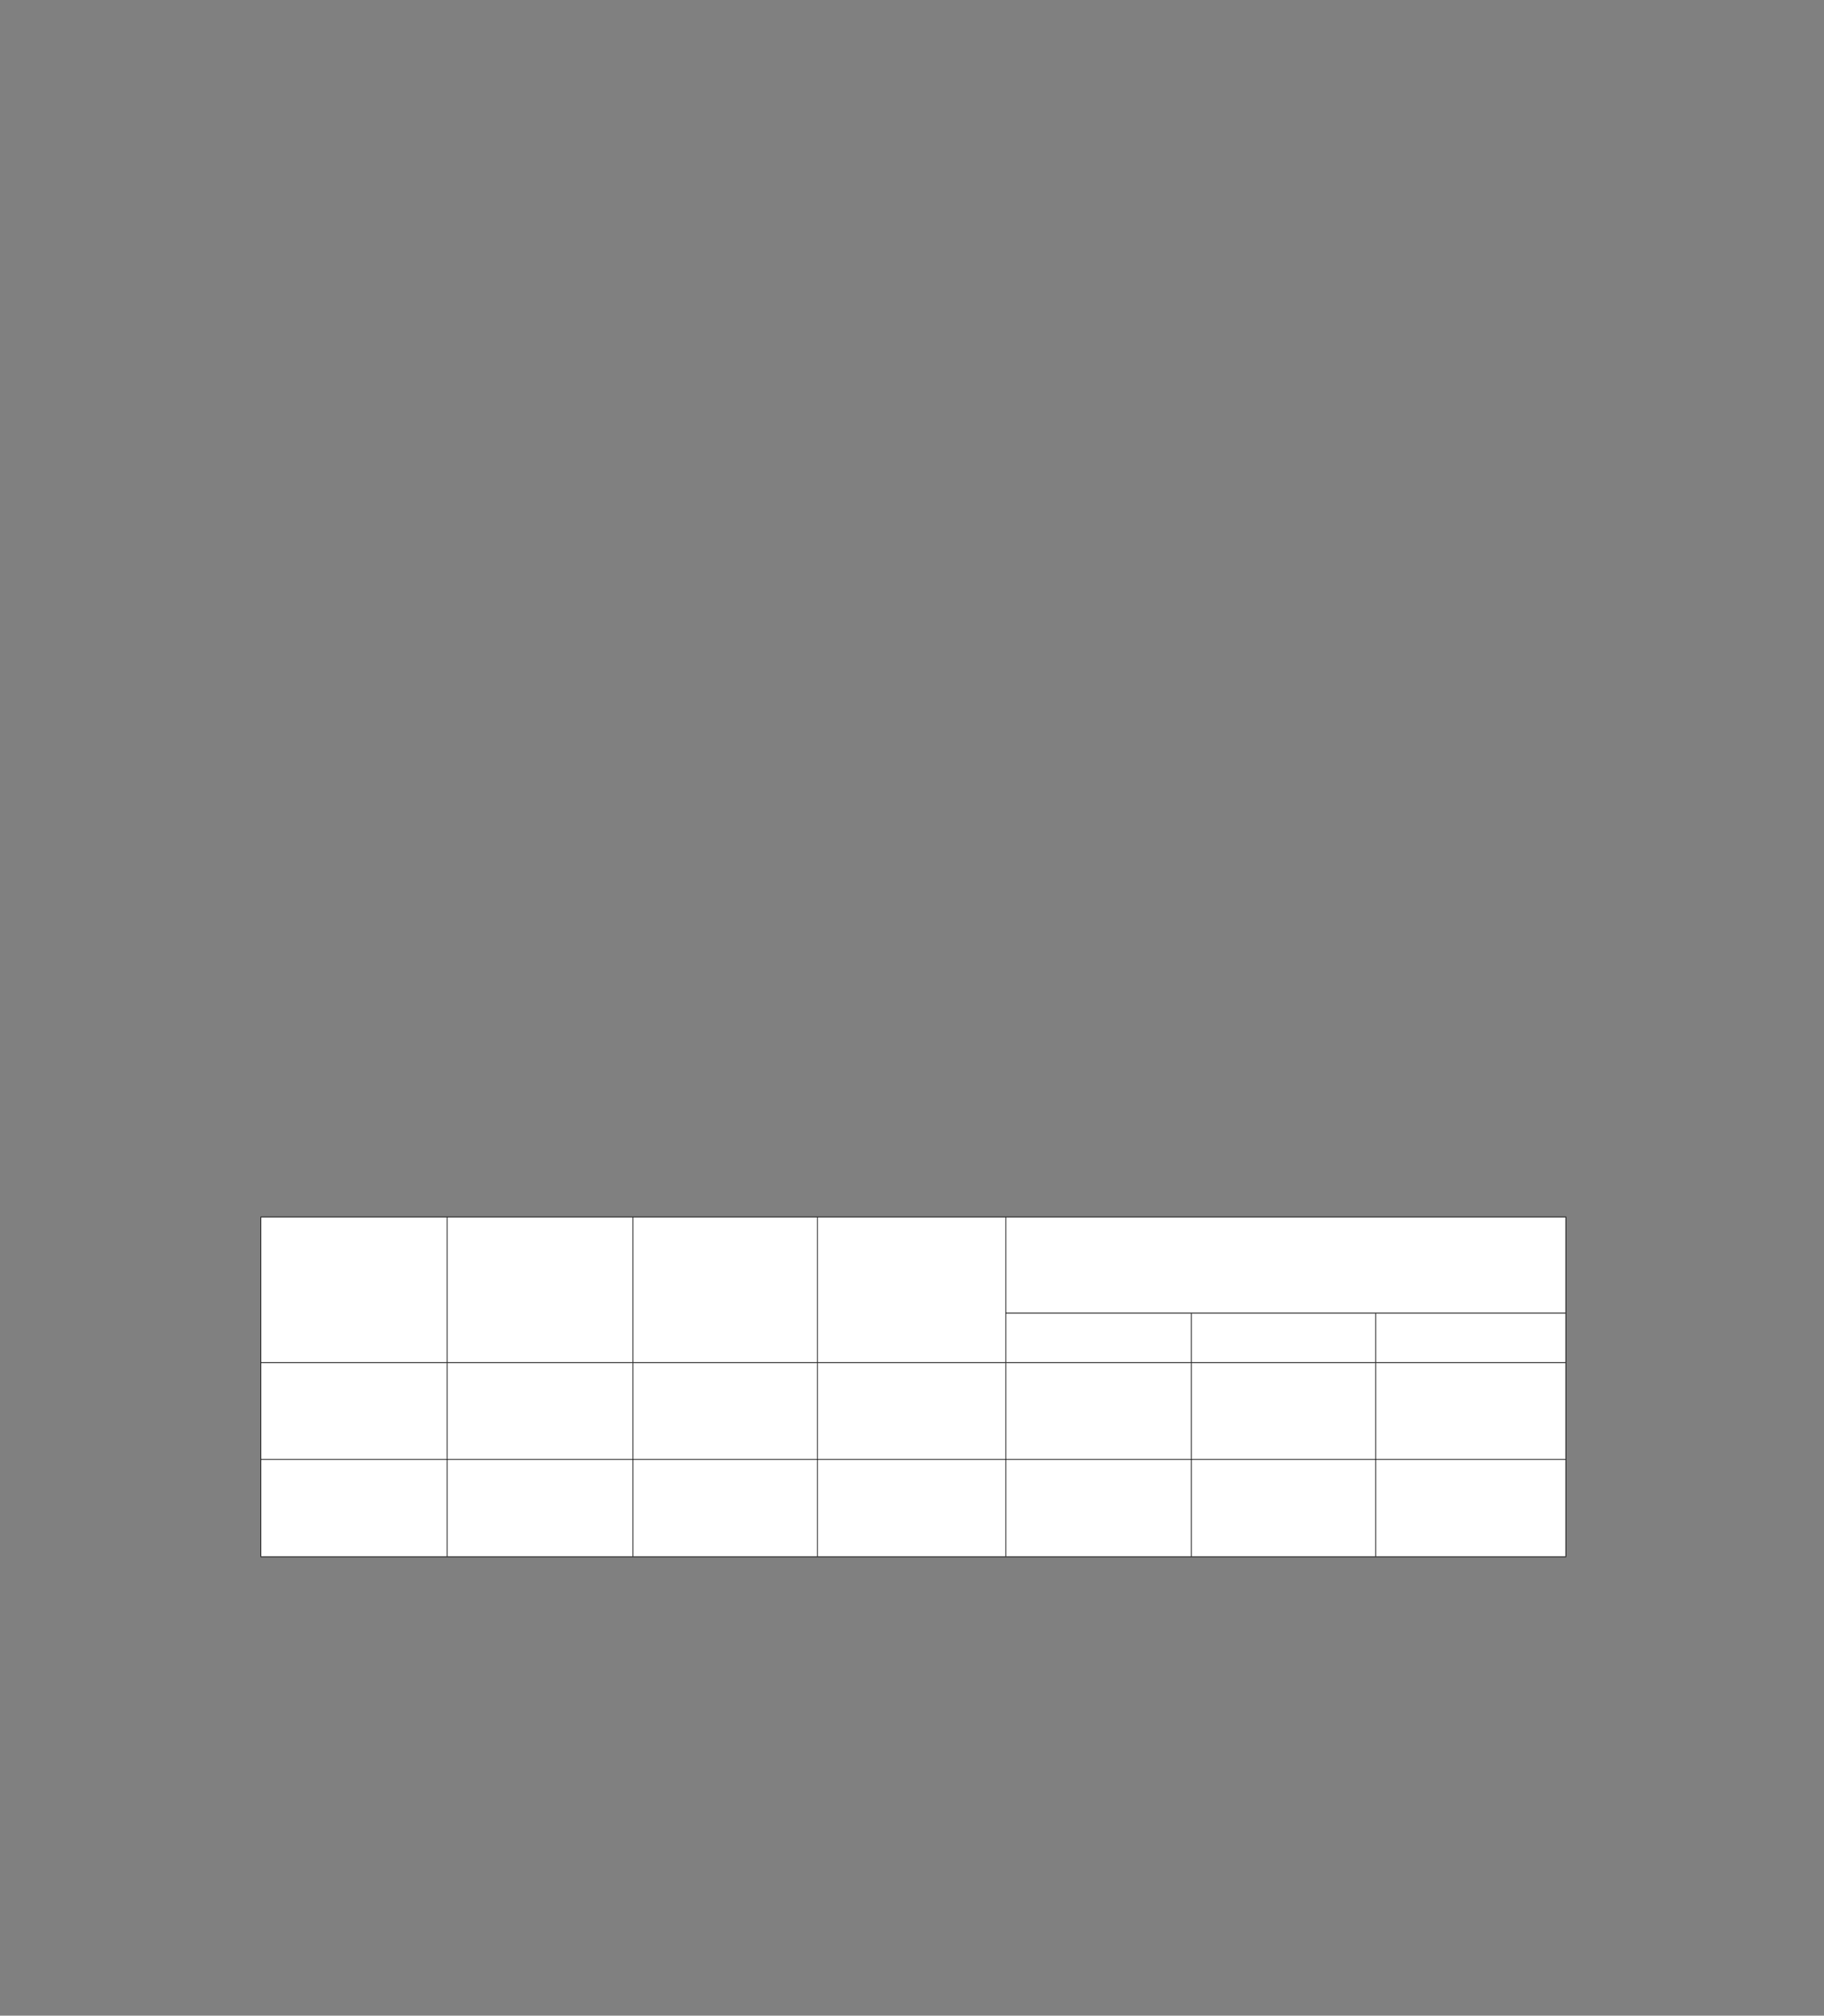 ﻿<?xml version="1.0" encoding="utf-8" standalone="yes"?><svg xmlns="http://www.w3.org/2000/svg" xmlns:xlink="http://www.w3.org/1999/xlink" version="1.1" width="1912" height="2112"><rect width="100%" height="100%" fill="#808080" stroke="none"/><!--Generated by Aspose.Words for .NET 20.7.0--><defs><clipPath id="clip001"><path d="M0.333,0.667 L586.8,0.667 L586.8,100.8 L0.333,100.8 Z" clip-rule="evenodd" /></clipPath><clipPath id="clip002"><path d="M0.333,0.667 L195.2,0.667 L195.2,152.667 L0.333,152.667 Z" clip-rule="evenodd" /></clipPath><clipPath id="clip003"><path d="M0.333,0.667 L194.867,0.667 L194.867,152.667 L0.333,152.667 Z" clip-rule="evenodd" /></clipPath><clipPath id="clip004"><path d="M0.333,0.667 L193.267,0.667 L193.267,152.667 L0.333,152.667 Z" clip-rule="evenodd" /></clipPath><clipPath id="clip005"><path d="M0.333,0.667 L197.467,0.667 L197.467,152.667 L0.333,152.667 Z" clip-rule="evenodd" /></clipPath><clipPath id="clip006"><path d="M0.333,0.667 L194.533,0.667 L194.533,51.867 L0.333,51.867 Z" clip-rule="evenodd" /></clipPath><clipPath id="clip007"><path d="M0.333,0.667 L193.267,0.667 L193.267,51.867 L0.333,51.867 Z" clip-rule="evenodd" /></clipPath><clipPath id="clip008"><path d="M0.333,0.667 L199,0.667 L199,51.867 L0.333,51.867 Z" clip-rule="evenodd" /></clipPath><clipPath id="clip009"><path d="M0.333,0.667 L195.2,0.667 L195.2,101.467 L0.333,101.467 Z" clip-rule="evenodd" /></clipPath><clipPath id="clip010"><path d="M0.333,0.667 L194.867,0.667 L194.867,101.467 L0.333,101.467 Z" clip-rule="evenodd" /></clipPath><clipPath id="clip011"><path d="M0.333,0.667 L193.267,0.667 L193.267,101.467 L0.333,101.467 Z" clip-rule="evenodd" /></clipPath><clipPath id="clip012"><path d="M0.333,0.667 L197.467,0.667 L197.467,101.467 L0.333,101.467 Z" clip-rule="evenodd" /></clipPath><clipPath id="clip013"><path d="M0.333,0.667 L194.533,0.667 L194.533,101.467 L0.333,101.467 Z" clip-rule="evenodd" /></clipPath><clipPath id="clip014"><path d="M0.333,0.667 L193.267,0.667 L193.267,101.467 L0.333,101.467 Z" clip-rule="evenodd" /></clipPath><clipPath id="clip015"><path d="M0.333,0.667 L199,0.667 L199,101.467 L0.333,101.467 Z" clip-rule="evenodd" /></clipPath><clipPath id="clip016"><path d="M0.333,0.667 L195.2,0.667 L195.2,102.067 L0.333,102.067 Z" clip-rule="evenodd" /></clipPath><clipPath id="clip017"><path d="M0.333,0.667 L194.867,0.667 L194.867,102.067 L0.333,102.067 Z" clip-rule="evenodd" /></clipPath><clipPath id="clip018"><path d="M0.333,0.667 L193.267,0.667 L193.267,102.067 L0.333,102.067 Z" clip-rule="evenodd" /></clipPath><clipPath id="clip019"><path d="M0.333,0.667 L197.467,0.667 L197.467,102.067 L0.333,102.067 Z" clip-rule="evenodd" /></clipPath><clipPath id="clip020"><path d="M0.333,0.667 L194.533,0.667 L194.533,102.067 L0.333,102.067 Z" clip-rule="evenodd" /></clipPath><clipPath id="clip021"><path d="M0.333,0.667 L193.267,0.667 L193.267,102.067 L0.333,102.067 Z" clip-rule="evenodd" /></clipPath><clipPath id="clip022"><path d="M0.333,0.667 L199,0.667 L199,102.067 L0.333,102.067 Z" clip-rule="evenodd" /></clipPath></defs><g transform="translate(0.167,0)"><g transform="translate(273.267,1274.733)"><g><g transform="translate(0.033,0)"><g><g /><g transform="translate(195.2,0)" /><g transform="translate(390.067,0)" /><g transform="translate(583.333,0)" /><path d="M781.133,0.667 L1367.6,0.667 L1367.6,100.8 L781.133,100.8 Z" fill="#ffffff" fill-rule="evenodd" /><g transform="translate(780.8,0)" clip-path="url(#clip001)"><g transform="translate(0.667,0.667)" /></g></g><g transform="translate(0,100.8)"><g /><path d="M0.333,-100.133 L195.2,-100.133 L195.2,51.867 L0.333,51.867 Z" fill="#ffffff" fill-rule="evenodd" /><g transform="translate(0,-100.8)" clip-path="url(#clip002)"><g transform="translate(0.667,0.667)" /></g><g transform="translate(195.2,0)" /><path d="M195.533,-100.133 L390.067,-100.133 L390.067,51.867 L195.533,51.867 Z" fill="#ffffff" fill-rule="evenodd" /><g transform="translate(195.2,-100.8)" clip-path="url(#clip003)"><g transform="translate(0.667,0.667)" /></g><g transform="translate(390.067,0)" /><path d="M390.4,-100.133 L583.333,-100.133 L583.333,51.867 L390.4,51.867 Z" fill="#ffffff" fill-rule="evenodd" /><g transform="translate(390.067,-100.8)" clip-path="url(#clip004)"><g transform="translate(0.667,0.667)" /></g><g transform="translate(583.333,0)" /><path d="M583.667,-100.133 L780.8,-100.133 L780.8,51.867 L583.667,51.867 Z" fill="#ffffff" fill-rule="evenodd" /><g transform="translate(583.333,-100.8)" clip-path="url(#clip005)"><g transform="translate(0.667,0.667)" /></g><path d="M781.133,0.667 L975.333,0.667 L975.333,51.867 L781.133,51.867 Z" fill="#ffffff" fill-rule="evenodd" /><g transform="translate(780.8,0)" clip-path="url(#clip006)"><g transform="translate(0.667,0.667)" /></g><path d="M975.667,0.667 L1168.6,0.667 L1168.6,51.867 L975.667,51.867 Z" fill="#ffffff" fill-rule="evenodd" /><g transform="translate(975.333,0)" clip-path="url(#clip007)"><g transform="translate(0.667,0.667)" /></g><path d="M1168.933,0.667 L1367.6,0.667 L1367.6,51.867 L1168.933,51.867 Z" fill="#ffffff" fill-rule="evenodd" /><g transform="translate(1168.6,0)" clip-path="url(#clip008)"><g transform="translate(0.667,0.667)" /></g></g><g transform="translate(0,152.667)"><path d="M0.333,0.667 L195.2,0.667 L195.2,101.467 L0.333,101.467 Z" fill="#ffffff" fill-rule="evenodd" /><g clip-path="url(#clip009)"><g transform="translate(0.667,0.667)" /></g><path d="M195.533,0.667 L390.067,0.667 L390.067,101.467 L195.533,101.467 Z" fill="#ffffff" fill-rule="evenodd" /><g transform="translate(195.2,0)" clip-path="url(#clip010)"><g transform="translate(0.667,0.667)" /></g><path d="M390.4,0.667 L583.333,0.667 L583.333,101.467 L390.4,101.467 Z" fill="#ffffff" fill-rule="evenodd" /><g transform="translate(390.067,0)" clip-path="url(#clip011)"><g transform="translate(0.667,0.667)" /></g><path d="M583.667,0.667 L780.8,0.667 L780.8,101.467 L583.667,101.467 Z" fill="#ffffff" fill-rule="evenodd" /><g transform="translate(583.333,0)" clip-path="url(#clip012)"><g transform="translate(0.667,0.667)" /></g><path d="M781.133,0.667 L975.333,0.667 L975.333,101.467 L781.133,101.467 Z" fill="#ffffff" fill-rule="evenodd" /><g transform="translate(780.8,0)" clip-path="url(#clip013)"><g transform="translate(0.667,0.667)" /></g><path d="M975.667,0.667 L1168.6,0.667 L1168.6,101.467 L975.667,101.467 Z" fill="#ffffff" fill-rule="evenodd" /><g transform="translate(975.333,0)" clip-path="url(#clip014)"><g transform="translate(0.667,0.667)" /></g><path d="M1168.933,0.667 L1367.6,0.667 L1367.6,101.467 L1168.933,101.467 Z" fill="#ffffff" fill-rule="evenodd" /><g transform="translate(1168.6,0)" clip-path="url(#clip015)"><g transform="translate(0.667,0.667)" /></g></g><g transform="translate(0,254.133)"><path d="M0.333,0.667 L195.2,0.667 L195.2,102.067 L0.333,102.067 Z" fill="#ffffff" fill-rule="evenodd" /><g clip-path="url(#clip016)"><g transform="translate(0.667,0.667)" /></g><path d="M195.533,0.667 L390.067,0.667 L390.067,102.067 L195.533,102.067 Z" fill="#ffffff" fill-rule="evenodd" /><g transform="translate(195.2,0)" clip-path="url(#clip017)"><g transform="translate(0.667,0.667)" /></g><path d="M390.4,0.667 L583.333,0.667 L583.333,102.067 L390.4,102.067 Z" fill="#ffffff" fill-rule="evenodd" /><g transform="translate(390.067,0)" clip-path="url(#clip018)"><g transform="translate(0.667,0.667)" /></g><path d="M583.667,0.667 L780.8,0.667 L780.8,102.067 L583.667,102.067 Z" fill="#ffffff" fill-rule="evenodd" /><g transform="translate(583.333,0)" clip-path="url(#clip019)"><g transform="translate(0.667,0.667)" /></g><path d="M781.133,0.667 L975.333,0.667 L975.333,102.067 L781.133,102.067 Z" fill="#ffffff" fill-rule="evenodd" /><g transform="translate(780.8,0)" clip-path="url(#clip020)"><g transform="translate(0.667,0.667)" /></g><path d="M975.667,0.667 L1168.6,0.667 L1168.6,102.067 L975.667,102.067 Z" fill="#ffffff" fill-rule="evenodd" /><g transform="translate(975.333,0)" clip-path="url(#clip021)"><g transform="translate(0.667,0.667)" /></g><path d="M1168.933,0.667 L1367.6,0.667 L1367.6,102.067 L1168.933,102.067 Z" fill="#ffffff" fill-rule="evenodd" /><g transform="translate(1168.6,0)" clip-path="url(#clip022)"><g transform="translate(0.667,0.667)" /></g></g><path d="M0,0.667 L0,356.2 " stroke-width="0.667" stroke-miterlimit="13.333" stroke="#000000" fill="none" fill-rule="evenodd" /><path d="M195.2,0.667 L195.2,152.667 " stroke-width="0.667" stroke-miterlimit="13.333" stroke="#000000" fill="none" fill-rule="evenodd" /><path d="M195.2,153.333 L195.2,254.133 " stroke-width="0.667" stroke-miterlimit="13.333" stroke="#000000" fill="none" fill-rule="evenodd" /><path d="M195.2,254.8 L195.2,356.2 " stroke-width="0.667" stroke-miterlimit="13.333" stroke="#000000" fill="none" fill-rule="evenodd" /><path d="M390.067,0.667 L390.067,152.667 " stroke-width="0.667" stroke-miterlimit="13.333" stroke="#000000" fill="none" fill-rule="evenodd" /><path d="M390.067,153.333 L390.067,254.133 " stroke-width="0.667" stroke-miterlimit="13.333" stroke="#000000" fill="none" fill-rule="evenodd" /><path d="M390.067,254.8 L390.067,356.2 " stroke-width="0.667" stroke-miterlimit="13.333" stroke="#000000" fill="none" fill-rule="evenodd" /><path d="M583.333,0.667 L583.333,152.667 " stroke-width="0.667" stroke-miterlimit="13.333" stroke="#000000" fill="none" fill-rule="evenodd" /><path d="M583.333,153.333 L583.333,254.133 " stroke-width="0.667" stroke-miterlimit="13.333" stroke="#000000" fill="none" fill-rule="evenodd" /><path d="M583.333,254.8 L583.333,356.2 " stroke-width="0.667" stroke-miterlimit="13.333" stroke="#000000" fill="none" fill-rule="evenodd" /><path d="M780.8,0.667 L780.8,152.667 " stroke-width="0.667" stroke-miterlimit="13.333" stroke="#000000" fill="none" fill-rule="evenodd" /><path d="M780.8,153.333 L780.8,254.133 " stroke-width="0.667" stroke-miterlimit="13.333" stroke="#000000" fill="none" fill-rule="evenodd" /><path d="M780.8,254.8 L780.8,356.2 " stroke-width="0.667" stroke-miterlimit="13.333" stroke="#000000" fill="none" fill-rule="evenodd" /><path d="M1367.933,0.667 L1367.933,356.2 " stroke-width="0.667" stroke-miterlimit="13.333" stroke="#000000" fill="none" fill-rule="evenodd" /><path d="M975.333,101.467 L975.333,152.667 " stroke-width="0.667" stroke-miterlimit="13.333" stroke="#000000" fill="none" fill-rule="evenodd" /><path d="M975.333,153.333 L975.333,254.133 " stroke-width="0.667" stroke-miterlimit="13.333" stroke="#000000" fill="none" fill-rule="evenodd" /><path d="M975.333,254.8 L975.333,356.2 " stroke-width="0.667" stroke-miterlimit="13.333" stroke="#000000" fill="none" fill-rule="evenodd" /><path d="M1168.6,101.467 L1168.6,152.667 " stroke-width="0.667" stroke-miterlimit="13.333" stroke="#000000" fill="none" fill-rule="evenodd" /><path d="M1168.6,153.333 L1168.6,254.133 " stroke-width="0.667" stroke-miterlimit="13.333" stroke="#000000" fill="none" fill-rule="evenodd" /><path d="M1168.6,254.8 L1168.6,356.2 " stroke-width="0.667" stroke-miterlimit="13.333" stroke="#000000" fill="none" fill-rule="evenodd" /><path d="M-0.333,0.333 L1368.267,0.333 " stroke-width="0.667" stroke-miterlimit="13.333" stroke="#000000" fill="none" fill-rule="evenodd" /><path d="M781.133,101.133 L1367.6,101.133 " stroke-width="0.667" stroke-miterlimit="13.333" stroke="#000000" fill="none" fill-rule="evenodd" /><path d="M0.333,153 L1367.6,153 " stroke-width="0.667" stroke-miterlimit="13.333" stroke="#000000" fill="none" fill-rule="evenodd" /><path d="M0.333,254.467 L1367.6,254.467 " stroke-width="0.667" stroke-miterlimit="13.333" stroke="#000000" fill="none" fill-rule="evenodd" /><path d="M-0.333,356.533 L1368.267,356.533 " stroke-width="0.667" stroke-miterlimit="13.333" stroke="#000000" fill="none" fill-rule="evenodd" /></g><g transform="translate(0,356.867)" /></g></g></g></svg>